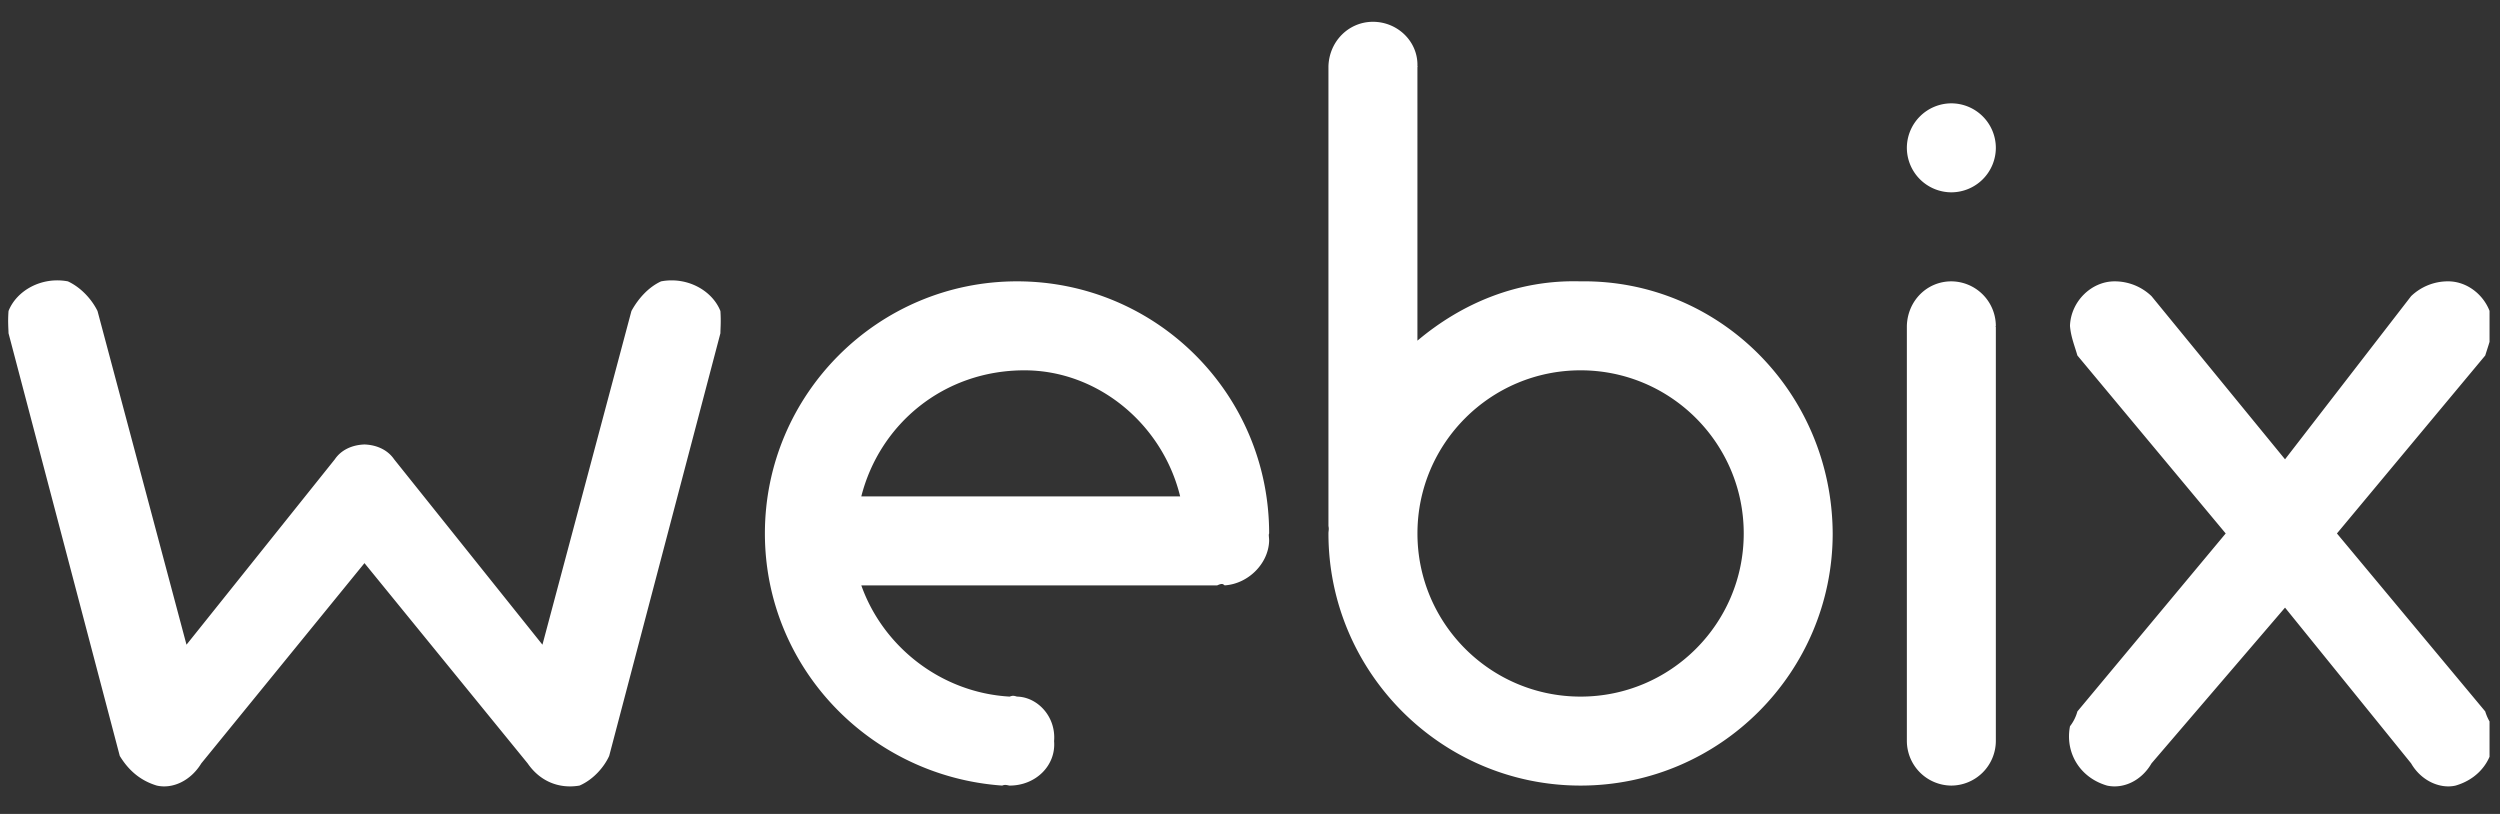 <svg xmlns="http://www.w3.org/2000/svg" width="172" height="56" fill="none"><rect width="100%" height="100%" fill="#333333" stroke="none"/><g clip-path="url(#a)"><path fill="#fff" fill-rule="evenodd" d="m170.984 48.946-10.203-12.244 10.203-12.244c.2-.648.452-1.292.511-2.04-.059-1.676-1.472-3.062-3.062-3.062a3.659 3.659 0 0 0-2.55 1.02L157.21 31.6l-9.184-11.223a3.659 3.659 0 0 0-2.55-1.02c-1.59 0-3.003 1.385-3.061 3.06.058.75.31 1.343.51 2.041l10.203 12.244-10.203 12.244a2.904 2.904 0 0 1-.51 1.02c-.346 1.8.663 3.532 2.55 4.082 1.091.242 2.352-.302 3.061-1.53l9.184-10.714 8.673 10.714c.709 1.228 2.021 1.772 3.061 1.53 1.887-.55 2.896-2.232 2.551-4.081a3.378 3.378 0 0 1-.511-1.02Zm-33.67-26.529a3.08 3.08 0 0 0-3.061-3.06c-1.678 0-3.011 1.337-3.061 3.06 0-.038 0 .012 0 0 0 .012 0 .061 0 0v28.57c0-.11 0-.061 0 0a3.08 3.08 0 0 0 3.061 3.061 3.08 3.08 0 0 0 3.061-3.06c0-.161 0-.112 0 0v-28.57c0 .11-.049.11 0 0ZM87.317 36.702c0-9.614-7.776-17.346-17.346-17.346s-17.346 7.781-17.346 17.346c0 9.218 7.227 16.702 16.326 17.346.222-.099.422 0 .51 0 1.806 0 3.201-1.388 3.06-3.06.141-1.698-1.154-3.036-2.55-3.062-.25-.073-.3-.073-.51 0 .16-.073.16-.073 0 0 .111-.073.111-.073 0 0-4.724-.271-8.711-3.443-10.204-7.653h24.489c.33-.151.38-.102.51 0 1.615-.102 3.011-1.49 3.06-3.06 0-.263-.049-.412 0-.51Zm-28.059-2.55c1.264-4.971 5.661-8.674 11.224-8.674 5.052 0 9.5 3.703 10.713 8.673H59.258Zm-9.694-12.755c-.55-1.389-2.254-2.38-4.081-2.04-.877.403-1.578 1.196-2.04 2.04L37.32 44.355 27.116 31.6c-.44-.644-1.191-.991-2.04-1.02-.854.029-1.606.376-2.04 1.02L12.831 44.355 6.709 21.397c-.417-.844-1.169-1.637-2.04-2.04-1.833-.34-3.536.651-4.082 2.04-.055.741-.005 1.187 0 1.53l7.653 29.08c.456.748 1.207 1.64 2.55 2.041 1.061.242 2.313-.303 3.062-1.53l11.224-13.775L36.3 52.518c.843 1.227 2.146 1.772 3.57 1.53.93-.402 1.68-1.244 2.042-2.04l7.652-29.08c0-.294.05-.79 0-1.531Zm59.179-2.04c-4.336-.126-8.174 1.513-11.224 4.08V4.561c.01.068.06.018 0 0 .06-1.67-1.337-3.061-3.06-3.061-1.666 0-3.012 1.341-3.062 3.061 0 .018 0 .068 0 0 0 .068 0 .118 0 0v31.63c.05.225 0 .325 0 .511 0 9.548 7.776 17.346 17.346 17.346 9.571 0 17.346-7.798 17.346-17.346-.049-9.723-7.825-17.47-17.346-17.346Zm.002 28.569c-6.185 0-11.224-5.016-11.224-11.224s5.039-11.224 11.224-11.224c6.186 0 11.224 5.016 11.224 11.224s-5.038 11.224-11.224 11.224ZM134.253 7.11a3.07 3.07 0 0 0-3.061 3.061 3.07 3.07 0 0 0 3.061 3.061 3.069 3.069 0 0 0 3.061-3.06 3.069 3.069 0 0 0-3.061-3.062Z" clip-rule="evenodd"/></g><defs><clipPath id="a"><path fill="#fff" d="M.28 0h171v56H.28z"/></clipPath></defs></svg>